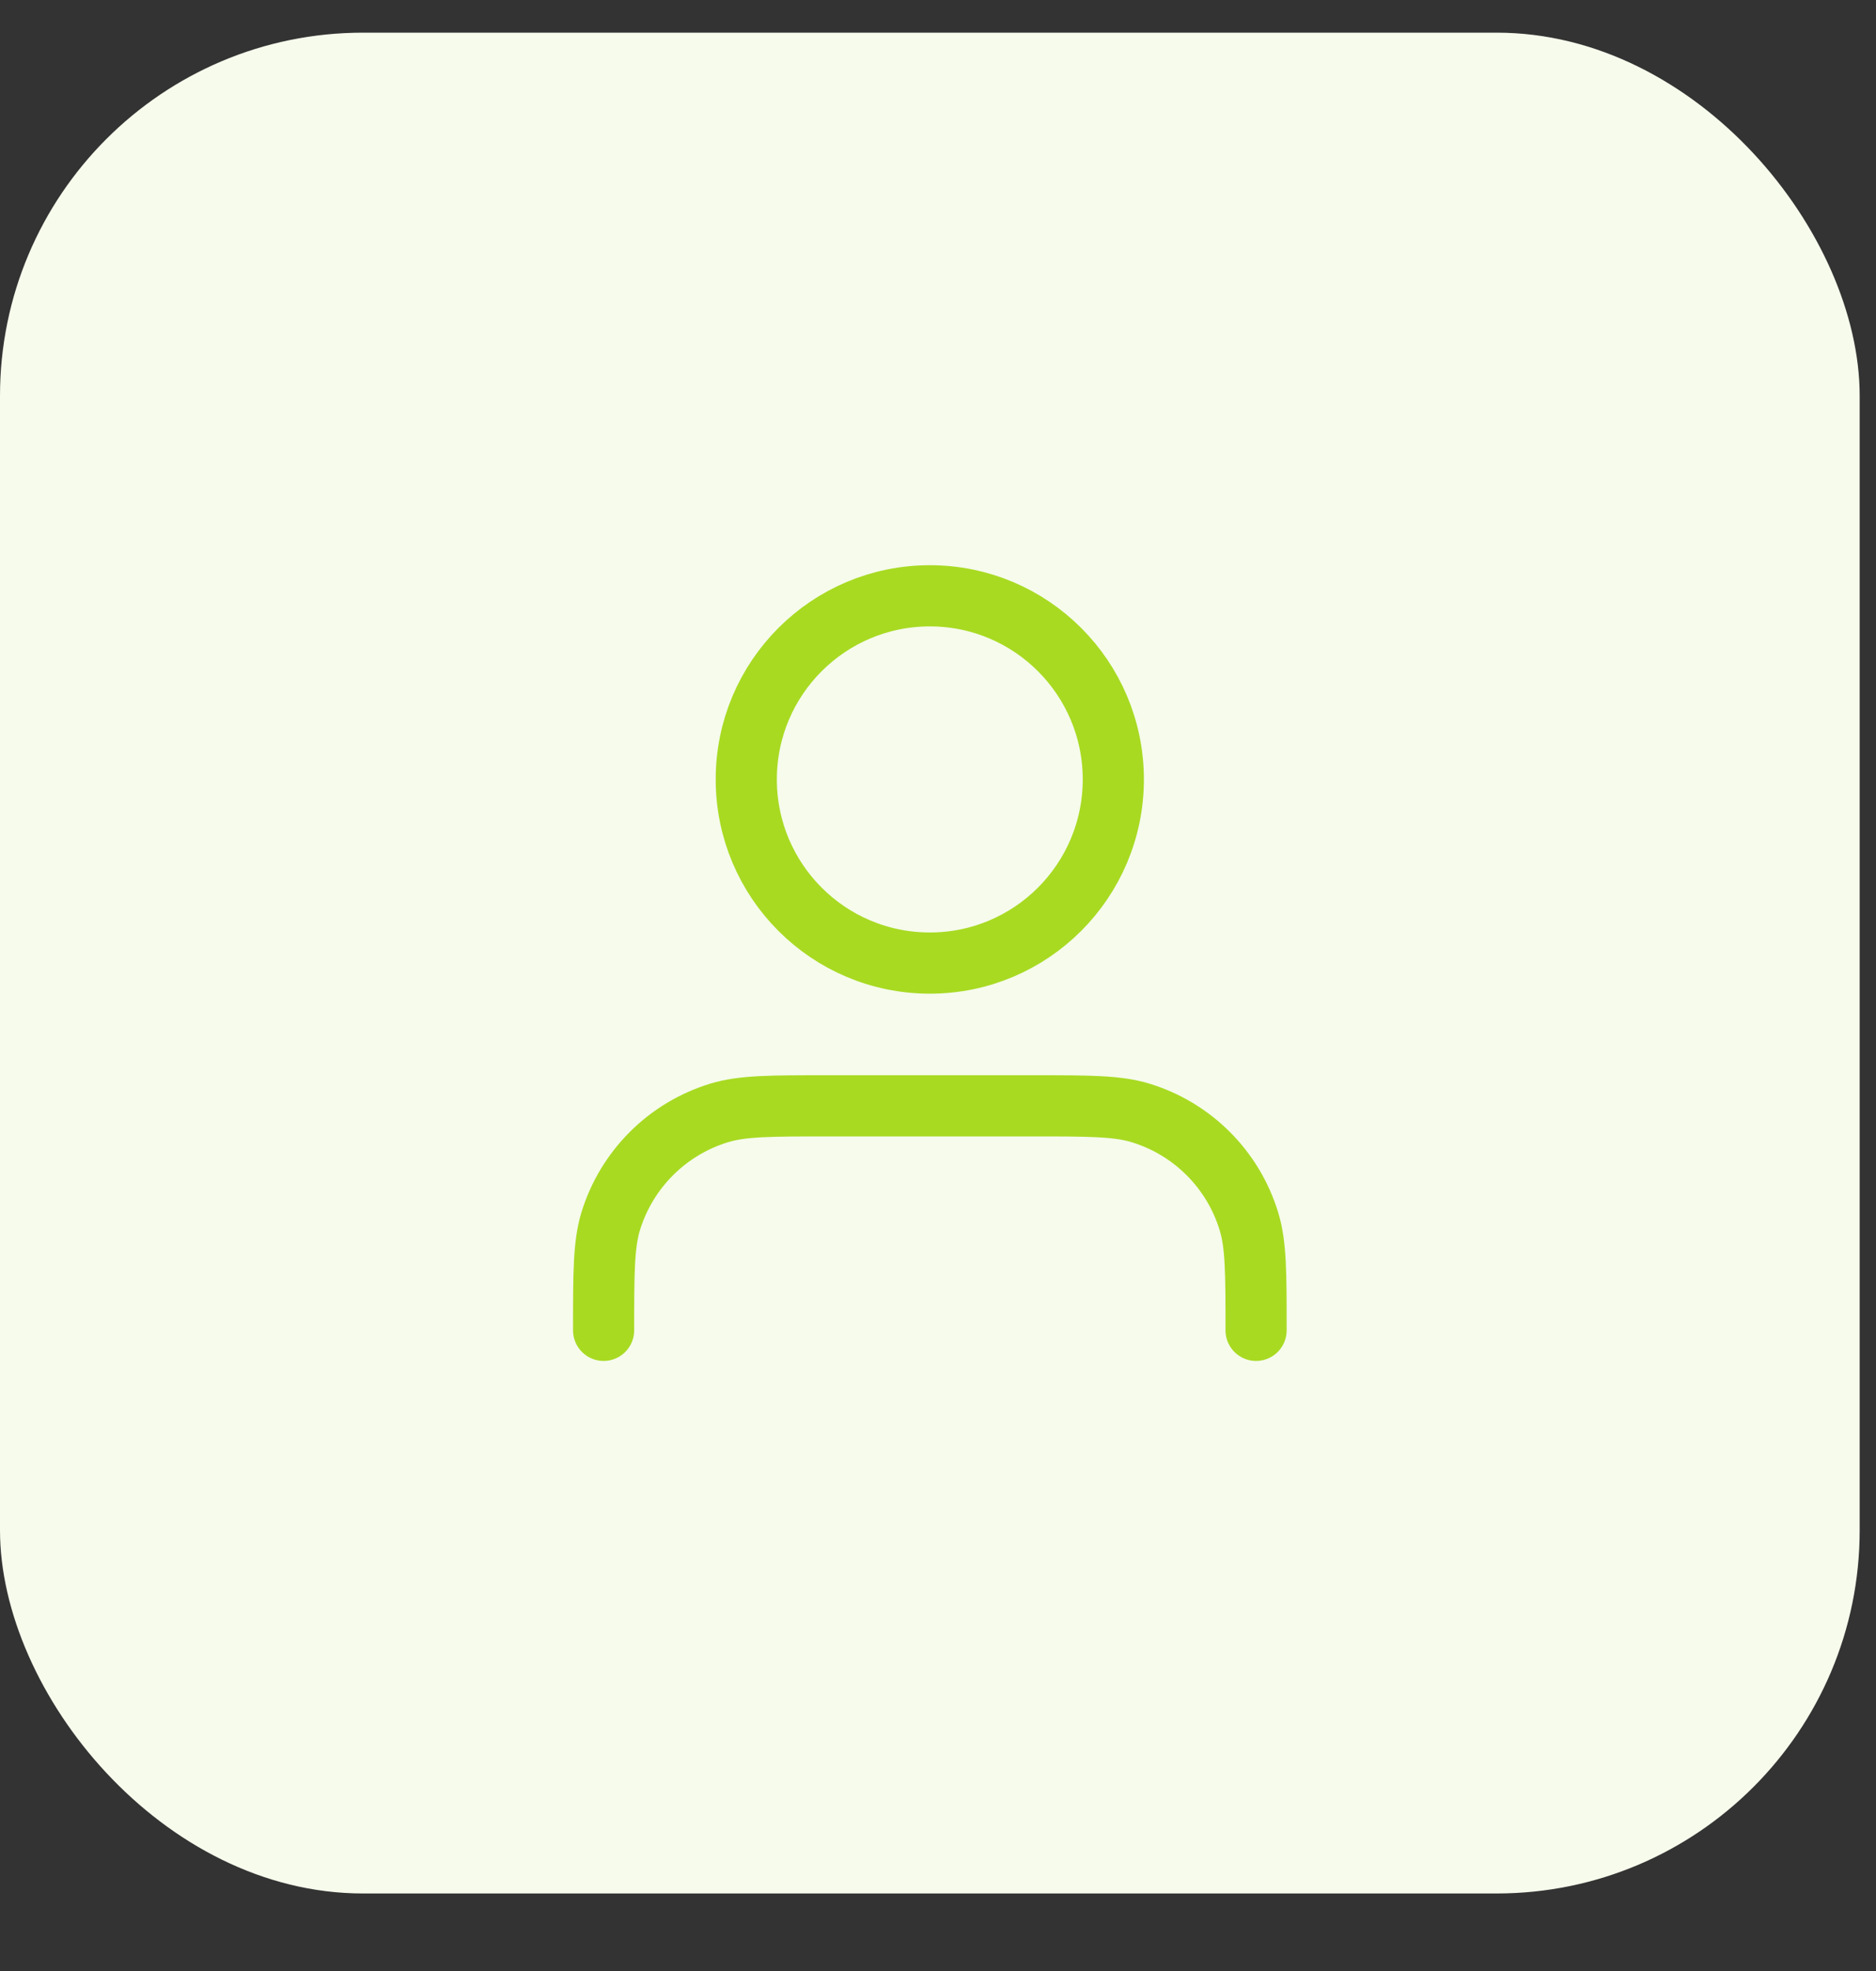 <svg width="20" height="21" viewBox="0 0 20 21" fill="none" xmlns="http://www.w3.org/2000/svg">
<rect x="0" y="0" width="20" height="21" fill="#333333" stroke="none"/>
<rect y="0.348" width="19.826" height="19.826" rx="3.87" fill="#F6FBEC"/>
<path d="M13.391 14.174C13.391 13.567 13.391 13.264 13.316 13.017C13.148 12.461 12.713 12.026 12.157 11.857C11.91 11.782 11.607 11.782 11 11.782H8.826C8.219 11.782 7.916 11.782 7.669 11.857C7.113 12.026 6.678 12.461 6.509 13.017C6.435 13.264 6.435 13.567 6.435 14.174M11.869 8.304C11.869 9.385 10.993 10.261 9.913 10.261C8.832 10.261 7.956 9.385 7.956 8.304C7.956 7.224 8.832 6.348 9.913 6.348C10.993 6.348 11.869 7.224 11.869 8.304Z" stroke="#A8DA22" stroke-width="0.652" stroke-linecap="round" stroke-linejoin="round"/>
</svg>
